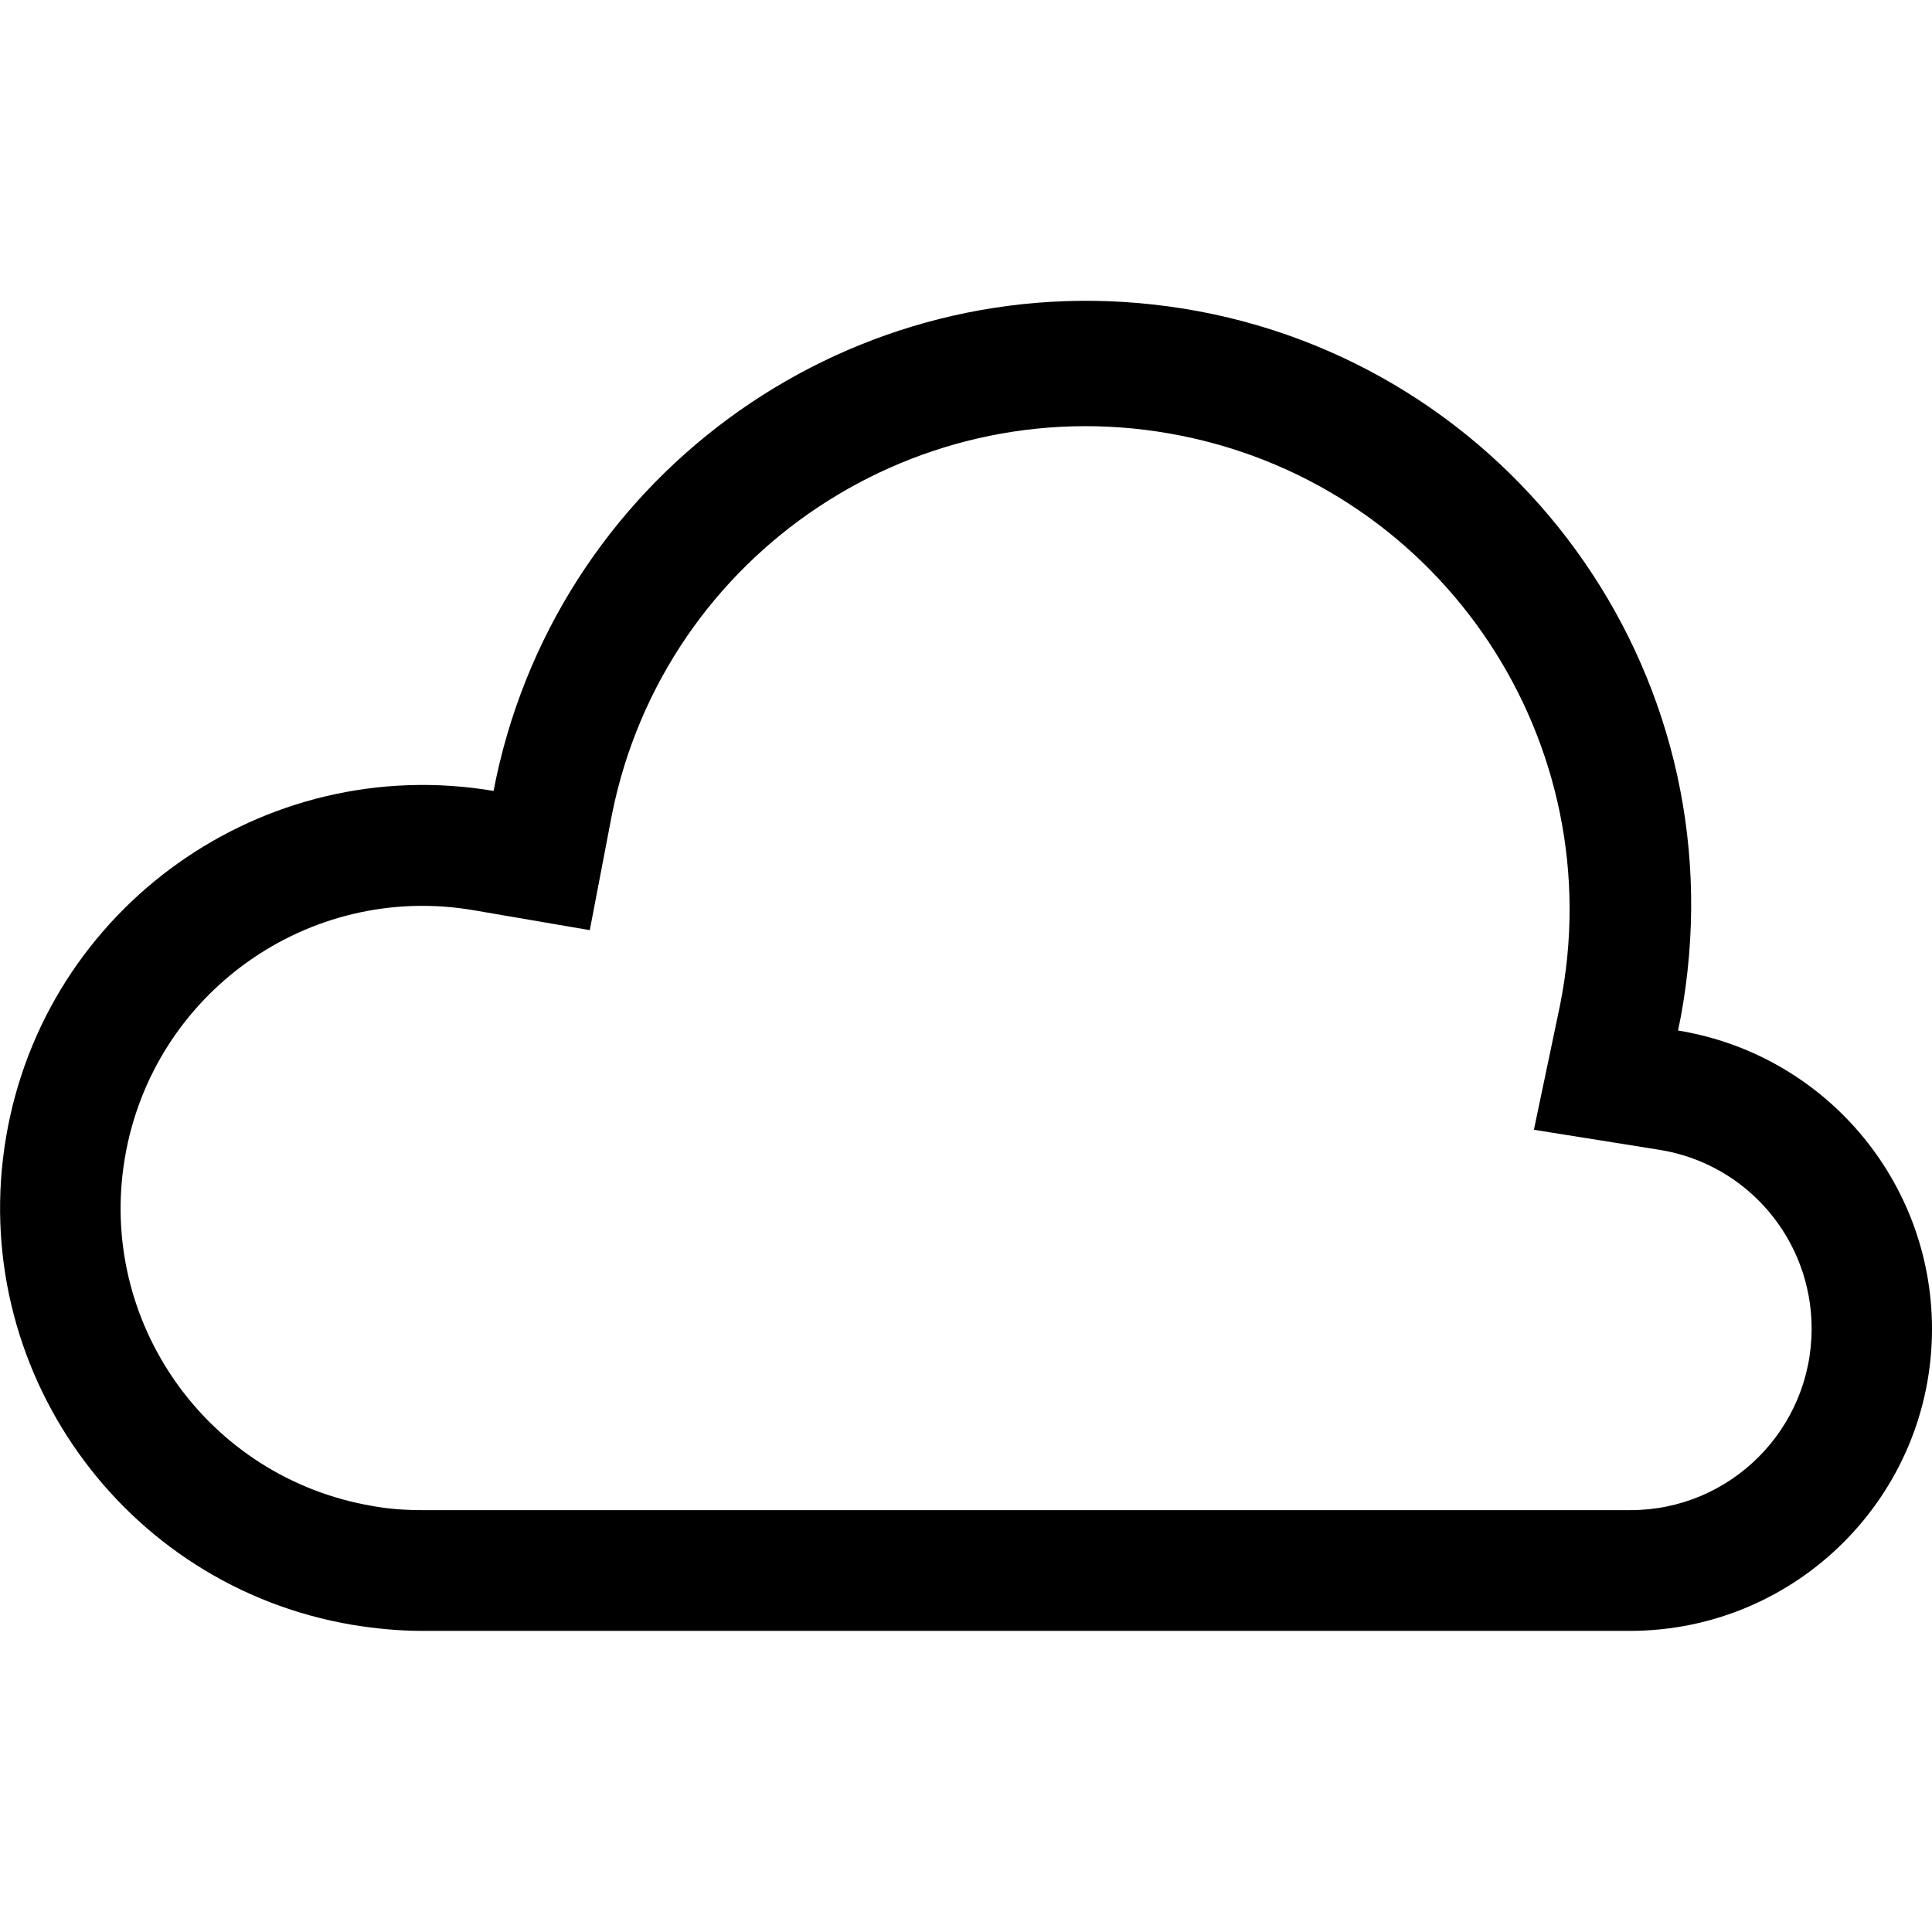 <?xml version="1.0" encoding="utf-8"?>
<!-- Generator: Adobe Illustrator 24.1.1, SVG Export Plug-In . SVG Version: 6.00 Build 0)  -->
<svg version="1.1" id="Layer_1" xmlns="http://www.w3.org/2000/svg" xmlns:xlink="http://www.w3.org/1999/xlink" x="0px" y="0px"
	 viewBox="0 0 512 512" style="enable-background:new 0 0 512 512;" xml:space="preserve">
<style type="text/css">
	.st0{fill-rule:evenodd;clip-rule:evenodd;}
</style>
<g>
	<path class="st0" d="M156.3,246.5l-30.9-5.3c-43.6-7.4-84.9,22-92.3,65.6c-7.4,43.6,22,84.9,65.6,92.3c4.3,0.8,8.7,1.1,13.2,1.1
		h320.2c26.5,0,48-21.5,48-48.1c0-23.6-17.1-43.7-40.4-47.4l-33.2-5.3l6.9-32.9c14-69.4-30.8-137-100.2-151s-137,30.8-151,100.2
		L156.3,246.5L156.3,246.5z M447.2,257.4c9.7-87.9-53.7-167-141.6-176.7c-83-9.2-159.1,47-174.8,128.9
		c-61-10.3-118.9,30.8-129.2,91.8c-10.3,61,30.8,118.9,91.8,129.2c6.1,1,12.3,1.6,18.5,1.6h320.2c44.2-0.1,80-36,79.9-80.2
		c-0.1-39.2-28.6-72.6-67.3-78.9C445.8,268,446.6,262.8,447.2,257.4L447.2,257.4z"/>
</g>
</svg>
